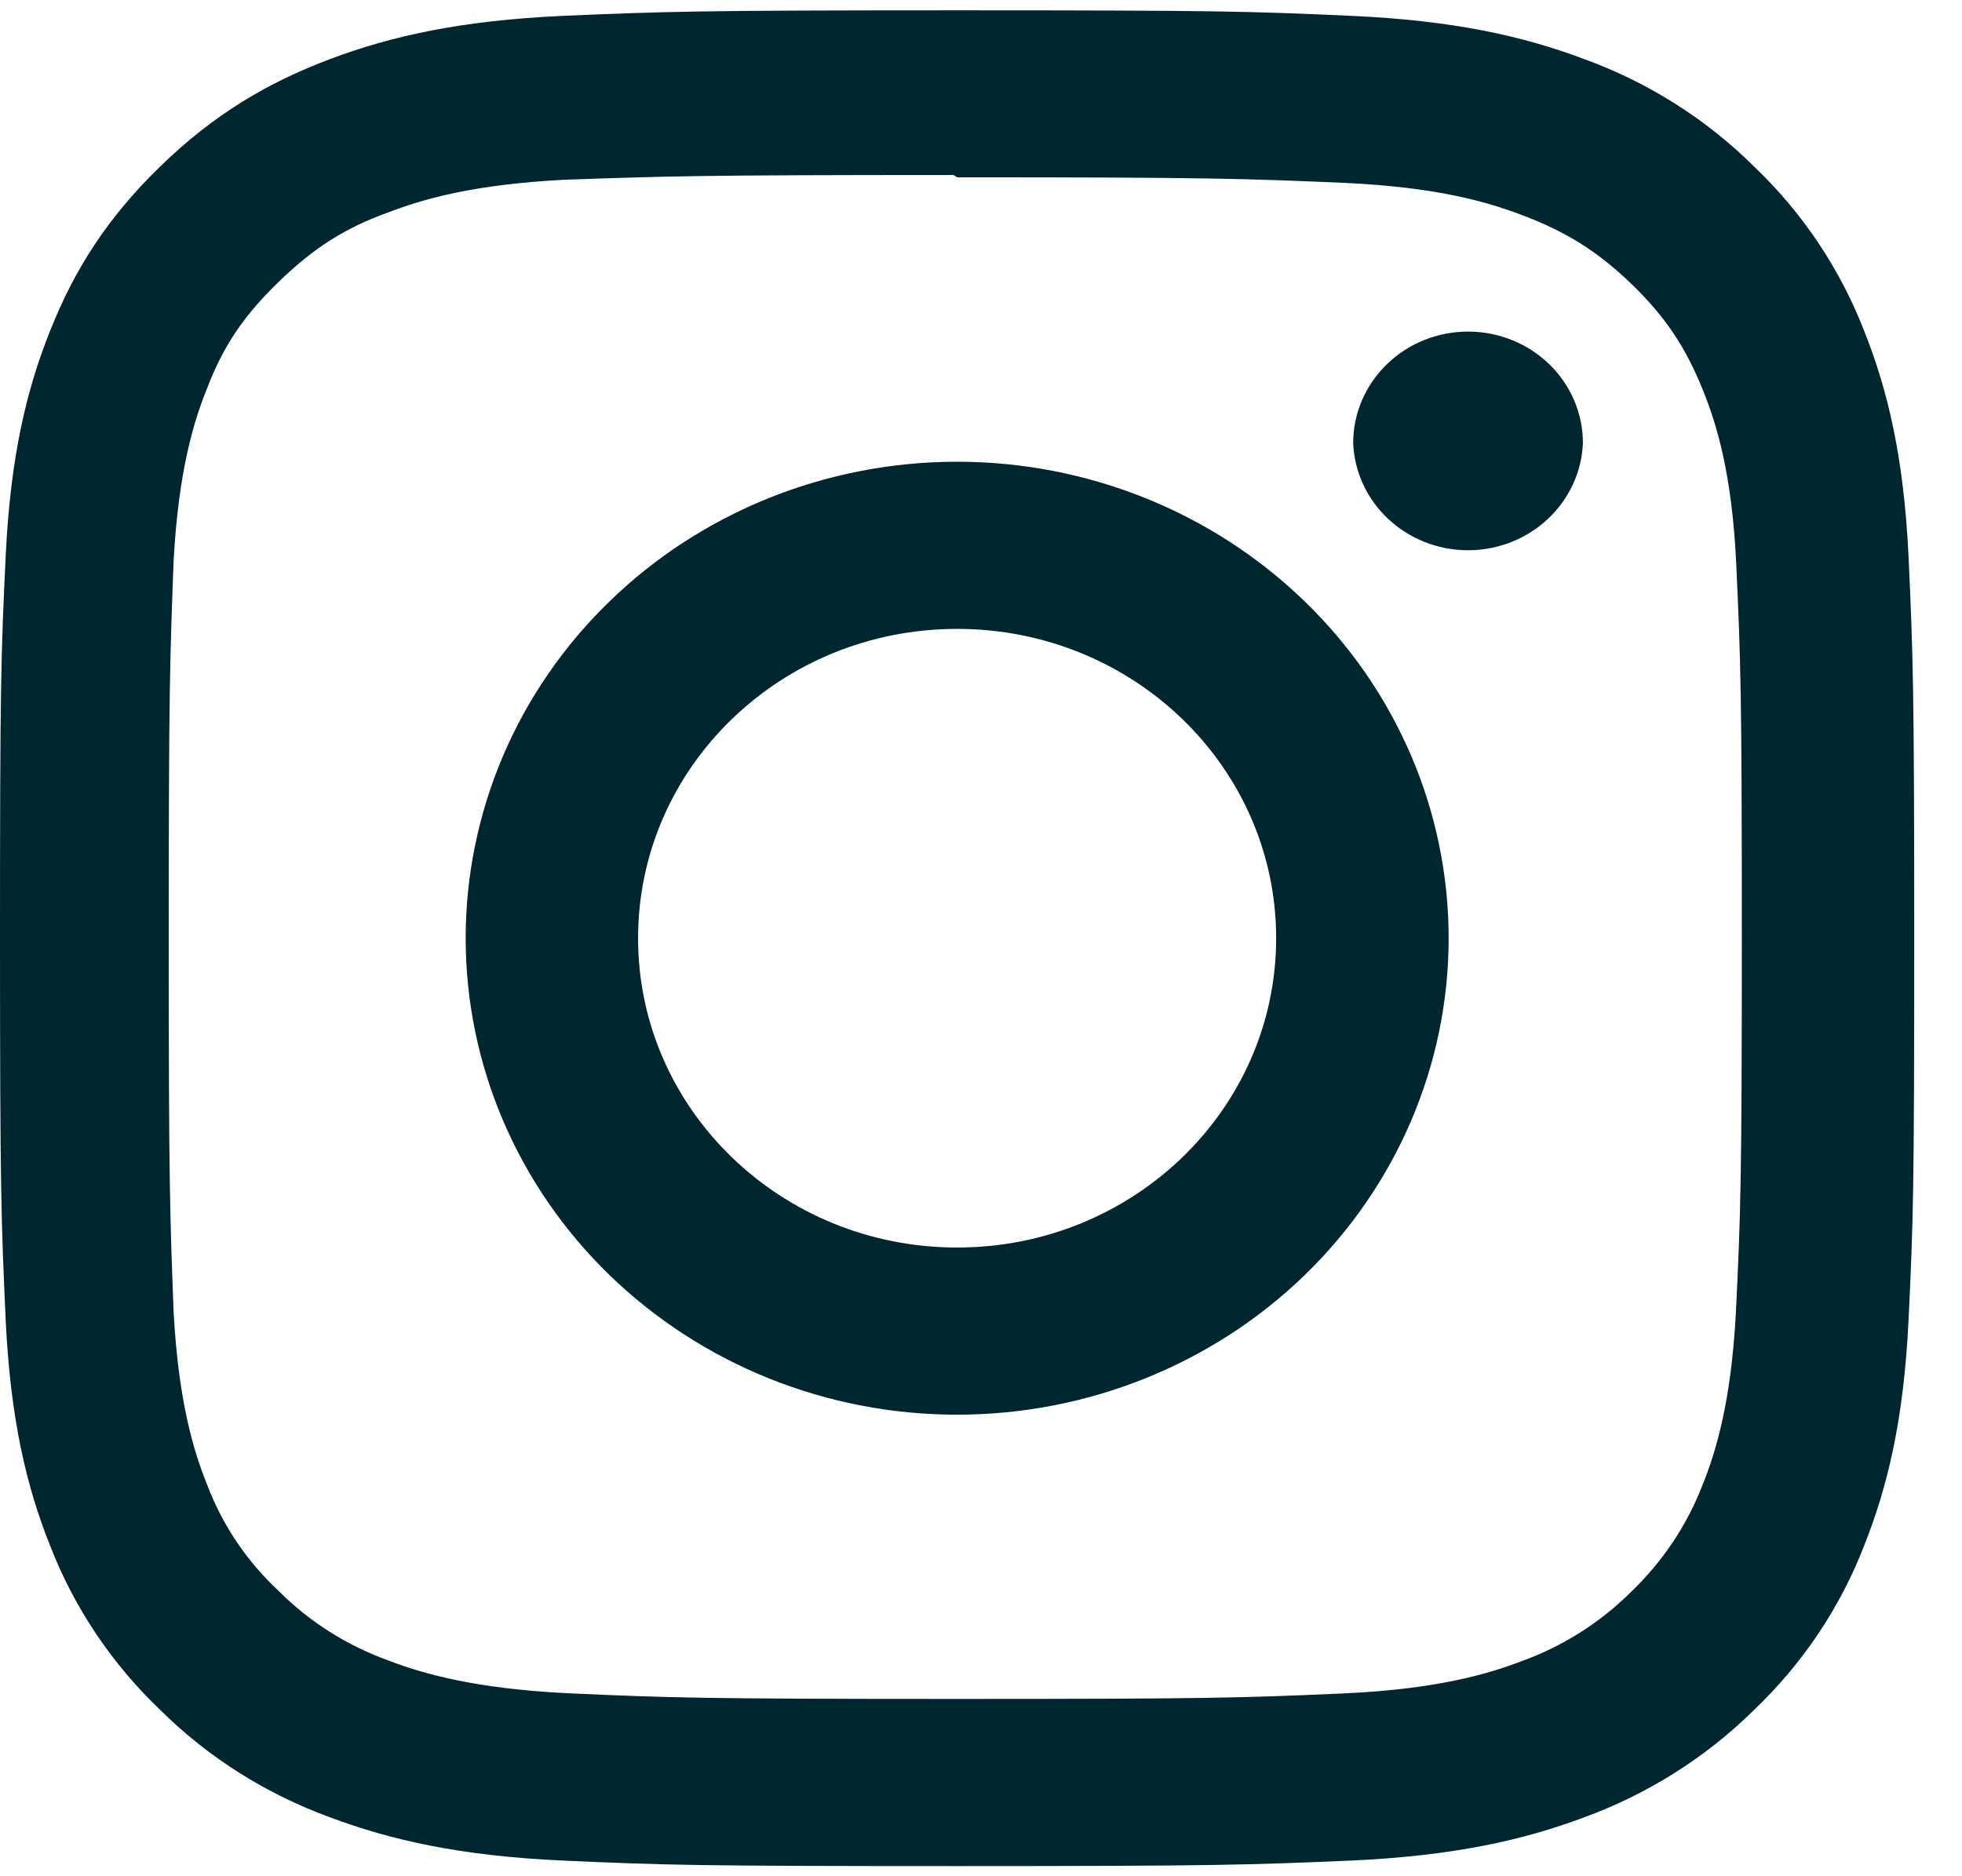 <svg width="23" height="22" viewBox="0 0 23 22" fill="none" xmlns="http://www.w3.org/2000/svg">
<g clip-path="url(#clip0_189_396)">
<path d="M11.22 0.121C8.172 0.121 7.791 0.135 6.595 0.186C5.4 0.241 4.586 0.423 3.871 0.692C3.133 0.97 2.507 1.342 1.883 1.947C1.259 2.552 0.874 3.158 0.589 3.875C0.311 4.568 0.122 5.357 0.067 6.516C0.011 7.676 0 8.045 0 11.001C0 13.957 0.014 14.326 0.067 15.486C0.123 16.644 0.311 17.434 0.589 18.128C0.871 18.854 1.312 19.511 1.883 20.055C2.443 20.609 3.122 21.037 3.871 21.31C4.587 21.578 5.401 21.762 6.595 21.816C7.791 21.87 8.172 21.881 11.22 21.881C14.268 21.881 14.649 21.867 15.845 21.816C17.039 21.761 17.854 21.578 18.569 21.31C19.318 21.036 19.996 20.608 20.557 20.055C21.128 19.512 21.57 18.854 21.851 18.128C22.128 17.434 22.317 16.644 22.373 15.486C22.429 14.326 22.44 13.957 22.44 11.001C22.44 8.045 22.426 7.676 22.373 6.516C22.317 5.358 22.128 4.567 21.851 3.875C21.569 3.149 21.128 2.491 20.557 1.947C19.997 1.393 19.318 0.964 18.569 0.692C17.854 0.423 17.039 0.24 15.845 0.186C14.649 0.132 14.268 0.121 11.22 0.121ZM11.22 2.079C14.215 2.079 14.572 2.094 15.755 2.144C16.849 2.194 17.442 2.37 17.837 2.52C18.363 2.717 18.735 2.953 19.129 3.333C19.521 3.713 19.764 4.075 19.967 4.585C20.12 4.967 20.303 5.543 20.353 6.604C20.406 7.752 20.419 8.096 20.419 11.001C20.419 13.906 20.404 14.252 20.349 15.398C20.292 16.459 20.11 17.035 19.956 17.418C19.773 17.89 19.486 18.317 19.115 18.671C18.753 19.031 18.312 19.308 17.825 19.483C17.432 19.632 16.829 19.809 15.735 19.857C14.544 19.909 14.193 19.921 11.192 19.921C8.19 19.921 7.839 19.907 6.649 19.854C5.554 19.799 4.951 19.622 4.558 19.472C4.071 19.297 3.63 19.019 3.269 18.657C2.893 18.308 2.606 17.88 2.427 17.406C2.273 17.025 2.092 16.44 2.035 15.379C1.992 14.237 1.978 13.884 1.978 10.988C1.978 8.09 1.992 7.736 2.035 6.58C2.092 5.519 2.273 4.935 2.427 4.555C2.624 4.038 2.875 3.684 3.269 3.303C3.661 2.923 4.026 2.678 4.558 2.488C4.951 2.338 5.541 2.161 6.635 2.107C7.827 2.066 8.178 2.052 11.178 2.052L11.22 2.079ZM11.22 5.414C10.463 5.414 9.714 5.559 9.015 5.839C8.316 6.12 7.681 6.532 7.146 7.051C6.611 7.569 6.187 8.185 5.897 8.863C5.608 9.541 5.459 10.267 5.459 11.001C5.459 11.735 5.608 12.461 5.897 13.139C6.187 13.817 6.611 14.433 7.146 14.952C7.681 15.47 8.316 15.882 9.015 16.163C9.714 16.444 10.463 16.588 11.22 16.588C12.748 16.588 14.213 15.999 15.294 14.952C16.375 13.904 16.982 12.483 16.982 11.001C16.982 9.519 16.375 8.098 15.294 7.051C14.213 6.003 12.748 5.414 11.22 5.414ZM11.22 14.628C9.154 14.628 7.48 13.005 7.48 11.001C7.48 8.997 9.154 7.374 11.22 7.374C13.286 7.374 14.96 8.997 14.96 11.001C14.96 13.005 13.286 14.628 11.22 14.628ZM18.556 5.194C18.543 5.532 18.395 5.852 18.144 6.086C17.893 6.321 17.558 6.452 17.21 6.452C16.861 6.452 16.526 6.321 16.275 6.086C16.024 5.852 15.876 5.532 15.863 5.194C15.863 4.848 16.005 4.516 16.258 4.271C16.51 4.026 16.852 3.888 17.21 3.888C17.567 3.888 17.909 4.026 18.162 4.271C18.414 4.516 18.556 4.848 18.556 5.194Z" fill="#002630"/>
</g>
<defs>
<clipPath id="clip0_189_396">
<rect width="22.44" height="21.76" fill="white" transform="translate(0 0.121)"/>
</clipPath>
</defs>
</svg>
